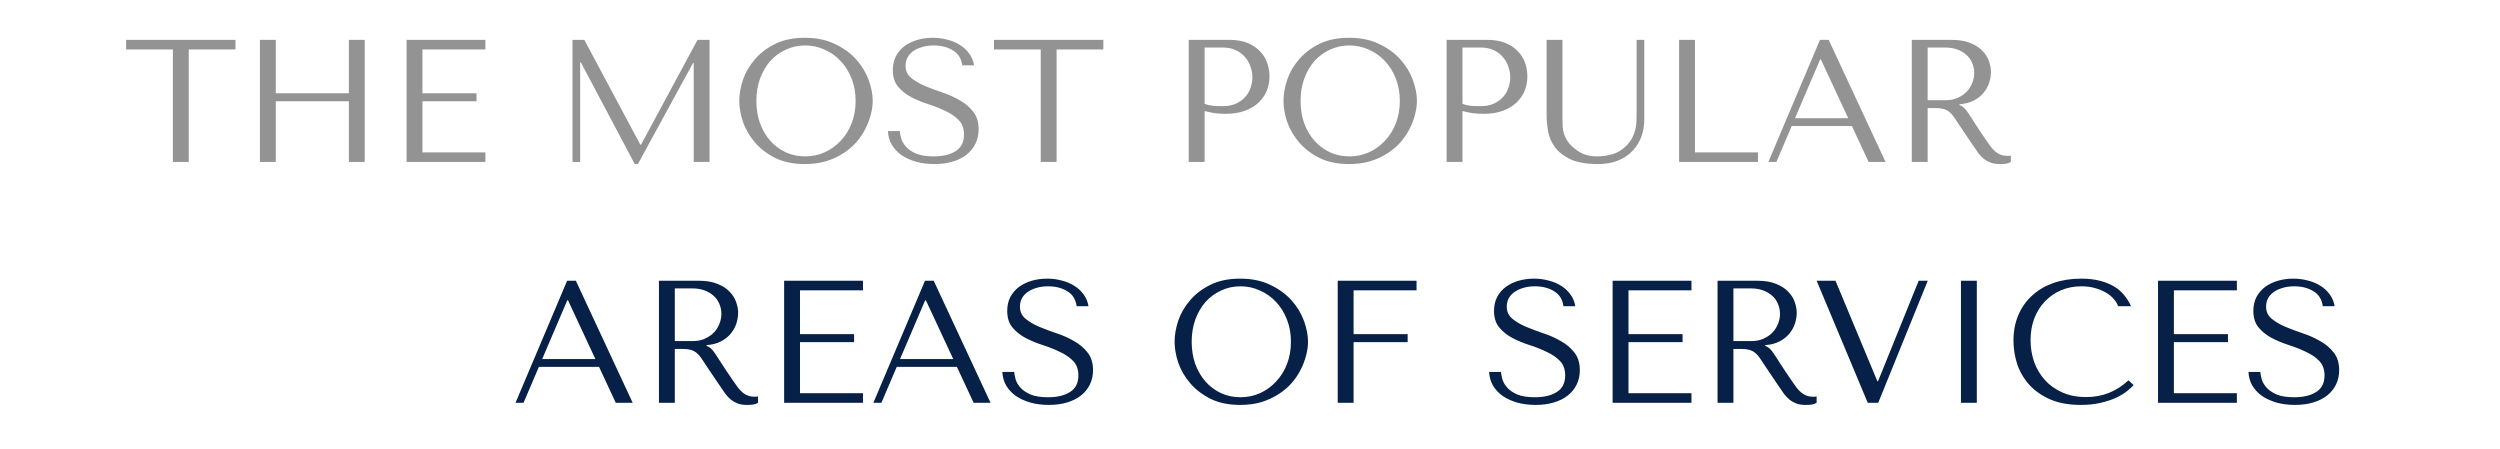 <?xml version="1.0" encoding="UTF-8"?> <svg xmlns="http://www.w3.org/2000/svg" width="602" height="108" viewBox="0 0 602 108" fill="none"> <path d="M45.453 39V11.91H56.709V9.6H30.375V11.91H41.631V39H45.453ZM66.411 24.384H84.009V39H87.831V9.6H84.009V22.452H66.411V9.6H62.589V39H66.411V24.384ZM97.903 9.6V39H116.887V36.69H101.725V24.384H114.745V22.452H101.725V11.91H116.887V9.6H97.903ZM140.709 9.6H137.853V39H139.701V15.018H139.869L152.847 39.504H153.603L166.875 15.186H167.043V39H170.865V9.6H167.967L154.359 34.842H154.191L140.709 9.6ZM178.02 24.3C178.02 25.868 178.314 27.548 178.902 29.34C179.518 31.104 180.47 32.742 181.758 34.254C183.046 35.766 184.684 37.026 186.672 38.034C188.66 39.014 191.04 39.504 193.812 39.504C195.688 39.504 197.382 39.28 198.894 38.832C200.434 38.356 201.806 37.726 203.01 36.942C204.242 36.158 205.306 35.262 206.202 34.254C207.098 33.218 207.826 32.14 208.386 31.02C208.974 29.872 209.408 28.724 209.688 27.576C209.996 26.428 210.15 25.336 210.15 24.3C210.15 22.732 209.828 21.066 209.184 19.302C208.54 17.51 207.546 15.858 206.202 14.346C204.858 12.834 203.15 11.588 201.078 10.608C199.034 9.6 196.612 9.096 193.812 9.096C191.04 9.096 188.66 9.586 186.672 10.566C184.684 11.546 183.046 12.792 181.758 14.304C180.47 15.788 179.518 17.426 178.902 19.218C178.314 21.01 178.02 22.704 178.02 24.3ZM182.136 24.3C182.136 22.34 182.43 20.548 183.018 18.924C183.634 17.272 184.46 15.858 185.496 14.682C186.56 13.506 187.806 12.596 189.234 11.952C190.662 11.28 192.216 10.944 193.896 10.944C195.548 10.944 197.102 11.28 198.558 11.952C200.042 12.596 201.33 13.506 202.422 14.682C203.542 15.858 204.424 17.272 205.068 18.924C205.712 20.548 206.034 22.34 206.034 24.3C206.034 26.26 205.712 28.066 205.068 29.718C204.424 31.342 203.542 32.742 202.422 33.918C201.33 35.094 200.042 36.018 198.558 36.69C197.102 37.334 195.548 37.656 193.896 37.656C192.216 37.656 190.662 37.334 189.234 36.69C187.806 36.018 186.56 35.094 185.496 33.918C184.46 32.742 183.634 31.342 183.018 29.718C182.43 28.066 182.136 26.26 182.136 24.3ZM213.814 31.566C213.87 32.77 214.178 33.862 214.738 34.842C215.326 35.822 216.11 36.662 217.09 37.362C218.098 38.034 219.274 38.566 220.618 38.958C221.962 39.322 223.432 39.504 225.028 39.504C226.652 39.504 228.108 39.308 229.396 38.916C230.712 38.524 231.832 37.964 232.756 37.236C233.68 36.508 234.394 35.626 234.898 34.59C235.402 33.554 235.654 32.406 235.654 31.146C235.654 29.41 235.22 27.996 234.352 26.904C233.484 25.784 232.392 24.86 231.076 24.132C229.788 23.376 228.374 22.746 226.834 22.242C225.322 21.738 223.908 21.206 222.592 20.646C221.304 20.086 220.226 19.442 219.358 18.714C218.49 17.986 218.056 17.02 218.056 15.816C218.056 15.144 218.196 14.514 218.476 13.926C218.784 13.338 219.218 12.834 219.778 12.414C220.366 11.966 221.08 11.616 221.92 11.364C222.76 11.084 223.726 10.944 224.818 10.944C226.638 10.944 228.178 11.336 229.438 12.12C230.726 12.876 231.482 14.08 231.706 15.732H234.562C234.394 14.696 234.016 13.772 233.428 12.96C232.84 12.12 232.098 11.42 231.202 10.86C230.306 10.272 229.284 9.838 228.136 9.558C227.016 9.25 225.84 9.096 224.608 9.096C223.32 9.096 222.088 9.264 220.912 9.6C219.764 9.936 218.742 10.426 217.846 11.07C216.978 11.714 216.278 12.526 215.746 13.506C215.242 14.486 214.99 15.606 214.99 16.866C214.99 18.518 215.41 19.848 216.25 20.856C217.09 21.864 218.14 22.704 219.4 23.376C220.688 24.048 222.074 24.622 223.558 25.098C225.042 25.574 226.414 26.12 227.674 26.736C228.962 27.324 230.026 28.052 230.866 28.92C231.706 29.788 232.126 30.95 232.126 32.406C232.126 34.226 231.454 35.556 230.11 36.396C228.794 37.236 227.03 37.656 224.818 37.656C223.054 37.656 221.64 37.432 220.576 36.984C219.512 36.508 218.7 35.948 218.14 35.304C217.58 34.66 217.202 34.002 217.006 33.33C216.81 32.63 216.698 32.042 216.67 31.566H213.814ZM254.428 39V11.91H265.684V9.6H239.35V11.91H250.606V39H254.428ZM290.069 26.736C290.797 26.932 291.581 27.1 292.421 27.24C293.261 27.352 294.185 27.408 295.193 27.408C296.901 27.408 298.413 27.17 299.729 26.694C301.045 26.218 302.137 25.574 303.005 24.762C303.901 23.922 304.573 22.97 305.021 21.906C305.469 20.814 305.693 19.652 305.693 18.42C305.693 17.244 305.497 16.124 305.105 15.06C304.713 13.968 304.111 13.03 303.299 12.246C302.515 11.434 301.521 10.79 300.317 10.314C299.113 9.838 297.699 9.6 296.075 9.6H286.247V39H290.069V26.736ZM290.069 11.448H294.479C295.655 11.448 296.691 11.658 297.587 12.078C298.483 12.498 299.225 13.058 299.813 13.758C300.401 14.43 300.835 15.2 301.115 16.068C301.423 16.908 301.577 17.748 301.577 18.588C301.577 19.4 301.437 20.226 301.157 21.066C300.905 21.878 300.485 22.62 299.897 23.292C299.309 23.964 298.567 24.51 297.671 24.93C296.775 25.35 295.697 25.56 294.437 25.56C293.569 25.56 292.771 25.532 292.043 25.476C291.315 25.392 290.657 25.238 290.069 25.014V11.448ZM309.065 24.3C309.065 25.868 309.359 27.548 309.947 29.34C310.563 31.104 311.515 32.742 312.803 34.254C314.091 35.766 315.729 37.026 317.717 38.034C319.705 39.014 322.085 39.504 324.857 39.504C326.733 39.504 328.427 39.28 329.939 38.832C331.479 38.356 332.851 37.726 334.055 36.942C335.287 36.158 336.351 35.262 337.247 34.254C338.143 33.218 338.871 32.14 339.431 31.02C340.019 29.872 340.453 28.724 340.733 27.576C341.041 26.428 341.195 25.336 341.195 24.3C341.195 22.732 340.873 21.066 340.229 19.302C339.585 17.51 338.591 15.858 337.247 14.346C335.903 12.834 334.195 11.588 332.123 10.608C330.079 9.6 327.657 9.096 324.857 9.096C322.085 9.096 319.705 9.586 317.717 10.566C315.729 11.546 314.091 12.792 312.803 14.304C311.515 15.788 310.563 17.426 309.947 19.218C309.359 21.01 309.065 22.704 309.065 24.3ZM313.181 24.3C313.181 22.34 313.475 20.548 314.063 18.924C314.679 17.272 315.505 15.858 316.541 14.682C317.605 13.506 318.851 12.596 320.279 11.952C321.707 11.28 323.261 10.944 324.941 10.944C326.593 10.944 328.147 11.28 329.603 11.952C331.087 12.596 332.375 13.506 333.467 14.682C334.587 15.858 335.469 17.272 336.113 18.924C336.757 20.548 337.079 22.34 337.079 24.3C337.079 26.26 336.757 28.066 336.113 29.718C335.469 31.342 334.587 32.742 333.467 33.918C332.375 35.094 331.087 36.018 329.603 36.69C328.147 37.334 326.593 37.656 324.941 37.656C323.261 37.656 321.707 37.334 320.279 36.69C318.851 36.018 317.605 35.094 316.541 33.918C315.505 32.742 314.679 31.342 314.063 29.718C313.475 28.066 313.181 26.26 313.181 24.3ZM352.167 26.736C352.895 26.932 353.679 27.1 354.519 27.24C355.359 27.352 356.283 27.408 357.291 27.408C358.999 27.408 360.511 27.17 361.827 26.694C363.143 26.218 364.235 25.574 365.103 24.762C365.999 23.922 366.671 22.97 367.119 21.906C367.567 20.814 367.791 19.652 367.791 18.42C367.791 17.244 367.595 16.124 367.203 15.06C366.811 13.968 366.209 13.03 365.397 12.246C364.613 11.434 363.619 10.79 362.415 10.314C361.211 9.838 359.797 9.6 358.173 9.6H348.345V39H352.167V26.736ZM352.167 11.448H356.577C357.753 11.448 358.789 11.658 359.685 12.078C360.581 12.498 361.323 13.058 361.911 13.758C362.499 14.43 362.933 15.2 363.213 16.068C363.521 16.908 363.675 17.748 363.675 18.588C363.675 19.4 363.535 20.226 363.255 21.066C363.003 21.878 362.583 22.62 361.995 23.292C361.407 23.964 360.665 24.51 359.769 24.93C358.873 25.35 357.795 25.56 356.535 25.56C355.667 25.56 354.869 25.532 354.141 25.476C353.413 25.392 352.755 25.238 352.167 25.014V11.448ZM372.423 9.6V27.66C372.423 28.808 372.535 30.082 372.759 31.482C372.983 32.854 373.515 34.142 374.355 35.346C375.195 36.522 376.441 37.516 378.093 38.328C379.745 39.112 381.999 39.504 384.855 39.504C386.647 39.504 388.229 39.224 389.601 38.664C391.001 38.104 392.163 37.334 393.087 36.354C394.039 35.374 394.753 34.24 395.229 32.952C395.705 31.636 395.943 30.236 395.943 28.752V9.6H394.095V27.366C394.095 27.982 394.081 28.612 394.053 29.256C394.025 29.872 393.941 30.502 393.801 31.146C393.661 31.762 393.437 32.378 393.129 32.994C392.849 33.61 392.429 34.226 391.869 34.842C390.861 35.934 389.727 36.676 388.467 37.068C387.207 37.46 385.891 37.656 384.519 37.656C383.343 37.656 382.293 37.474 381.369 37.11C380.473 36.746 379.619 36.2 378.807 35.472C378.163 34.912 377.673 34.352 377.337 33.792C377.001 33.232 376.749 32.686 376.581 32.154C376.413 31.594 376.315 31.034 376.287 30.474C376.259 29.914 376.245 29.354 376.245 28.794V9.6H372.423ZM404.331 39V9.6H408.153V36.69H423.315V39H404.331ZM445.935 30.348L449.967 39H454.041L440.349 9.6H438.249L425.817 39H427.749L431.445 30.348H445.935ZM445.053 28.458H432.243L438.291 14.304H438.459L445.053 28.458ZM460.358 9.6V39H464.18V26.022H466.028C466.812 26.022 467.456 26.092 467.96 26.232C468.492 26.372 468.968 26.61 469.388 26.946C469.808 27.282 470.2 27.716 470.564 28.248C470.928 28.78 471.362 29.438 471.866 30.222L475.184 35.136C475.604 35.78 476.01 36.368 476.402 36.9C476.822 37.432 477.27 37.894 477.746 38.286C478.222 38.65 478.754 38.944 479.342 39.168C479.958 39.392 480.686 39.504 481.526 39.504C482.142 39.504 482.646 39.476 483.038 39.42C483.43 39.364 483.822 39.224 484.214 39V37.446C484.074 37.474 483.934 37.502 483.794 37.53C483.654 37.53 483.514 37.53 483.374 37.53C482.786 37.53 482.268 37.446 481.82 37.278C481.372 37.11 480.952 36.872 480.56 36.564C480.168 36.228 479.79 35.836 479.426 35.388C479.062 34.912 478.684 34.38 478.292 33.792C477.116 32.084 476.206 30.726 475.562 29.718C474.918 28.682 474.4 27.884 474.008 27.324C473.644 26.764 473.336 26.358 473.084 26.106C472.86 25.854 472.58 25.644 472.244 25.476L471.824 25.266V25.098C473.168 25.014 474.316 24.72 475.268 24.216C476.248 23.712 477.046 23.082 477.662 22.326C478.278 21.57 478.726 20.758 479.006 19.89C479.286 18.994 479.426 18.126 479.426 17.286C479.426 16.53 479.272 15.704 478.964 14.808C478.684 13.912 478.18 13.086 477.452 12.33C476.752 11.546 475.786 10.902 474.554 10.398C473.322 9.866 471.768 9.6 469.892 9.6H460.358ZM464.18 11.448H468.422C469.486 11.448 470.438 11.602 471.278 11.91C472.146 12.218 472.888 12.652 473.504 13.212C474.12 13.744 474.582 14.388 474.89 15.144C475.226 15.9 475.394 16.726 475.394 17.622C475.394 18.378 475.24 19.148 474.932 19.932C474.652 20.688 474.218 21.388 473.63 22.032C473.042 22.648 472.314 23.152 471.446 23.544C470.606 23.936 469.626 24.132 468.506 24.132H464.18V11.448Z" fill="#939393"></path> <path d="M144.25 88.348L148.282 97H152.356L138.664 67.6H136.564L124.132 97H126.064L129.76 88.348H144.25ZM143.368 86.458H130.558L136.606 72.304H136.774L143.368 86.458ZM158.674 67.6V97H162.496V84.022H164.344C165.128 84.022 165.772 84.092 166.276 84.232C166.808 84.372 167.284 84.61 167.704 84.946C168.124 85.282 168.516 85.716 168.88 86.248C169.244 86.78 169.678 87.438 170.182 88.222L173.5 93.136C173.92 93.78 174.326 94.368 174.718 94.9C175.138 95.432 175.586 95.894 176.062 96.286C176.538 96.65 177.07 96.944 177.658 97.168C178.274 97.392 179.002 97.504 179.842 97.504C180.458 97.504 180.962 97.476 181.354 97.42C181.746 97.364 182.138 97.224 182.53 97V95.446C182.39 95.474 182.25 95.502 182.11 95.53C181.97 95.53 181.83 95.53 181.69 95.53C181.102 95.53 180.584 95.446 180.136 95.278C179.688 95.11 179.268 94.872 178.876 94.564C178.484 94.228 178.106 93.836 177.742 93.388C177.378 92.912 177 92.38 176.608 91.792C175.432 90.084 174.522 88.726 173.878 87.718C173.234 86.682 172.716 85.884 172.324 85.324C171.96 84.764 171.652 84.358 171.4 84.106C171.176 83.854 170.896 83.644 170.56 83.476L170.14 83.266V83.098C171.484 83.014 172.632 82.72 173.584 82.216C174.564 81.712 175.362 81.082 175.978 80.326C176.594 79.57 177.042 78.758 177.322 77.89C177.602 76.994 177.742 76.126 177.742 75.286C177.742 74.53 177.588 73.704 177.28 72.808C177 71.912 176.496 71.086 175.768 70.33C175.068 69.546 174.102 68.902 172.87 68.398C171.638 67.866 170.084 67.6 168.208 67.6H158.674ZM162.496 69.448H166.738C167.802 69.448 168.754 69.602 169.594 69.91C170.462 70.218 171.204 70.652 171.82 71.212C172.436 71.744 172.898 72.388 173.206 73.144C173.542 73.9 173.71 74.726 173.71 75.622C173.71 76.378 173.556 77.148 173.248 77.932C172.968 78.688 172.534 79.388 171.946 80.032C171.358 80.648 170.63 81.152 169.762 81.544C168.922 81.936 167.942 82.132 166.822 82.132H162.496V69.448ZM188.82 67.6V97H207.804V94.69H192.642V82.384H205.662V80.452H192.642V69.91H207.804V67.6H188.82ZM230.424 88.348L234.456 97H238.53L224.838 67.6H222.738L210.306 97H212.238L215.934 88.348H230.424ZM229.542 86.458H216.732L222.78 72.304H222.948L229.542 86.458ZM241.362 89.566C241.418 90.77 241.726 91.862 242.286 92.842C242.874 93.822 243.658 94.662 244.638 95.362C245.646 96.034 246.822 96.566 248.166 96.958C249.51 97.322 250.98 97.504 252.576 97.504C254.2 97.504 255.656 97.308 256.944 96.916C258.26 96.524 259.38 95.964 260.304 95.236C261.228 94.508 261.942 93.626 262.446 92.59C262.95 91.554 263.202 90.406 263.202 89.146C263.202 87.41 262.768 85.996 261.9 84.904C261.032 83.784 259.94 82.86 258.624 82.132C257.336 81.376 255.922 80.746 254.382 80.242C252.87 79.738 251.456 79.206 250.14 78.646C248.852 78.086 247.774 77.442 246.906 76.714C246.038 75.986 245.604 75.02 245.604 73.816C245.604 73.144 245.744 72.514 246.024 71.926C246.332 71.338 246.766 70.834 247.326 70.414C247.914 69.966 248.628 69.616 249.468 69.364C250.308 69.084 251.274 68.944 252.366 68.944C254.186 68.944 255.726 69.336 256.986 70.12C258.274 70.876 259.03 72.08 259.254 73.732H262.11C261.942 72.696 261.564 71.772 260.976 70.96C260.388 70.12 259.646 69.42 258.75 68.86C257.854 68.272 256.832 67.838 255.684 67.558C254.564 67.25 253.388 67.096 252.156 67.096C250.868 67.096 249.636 67.264 248.46 67.6C247.312 67.936 246.29 68.426 245.394 69.07C244.526 69.714 243.826 70.526 243.294 71.506C242.79 72.486 242.538 73.606 242.538 74.866C242.538 76.518 242.958 77.848 243.798 78.856C244.638 79.864 245.688 80.704 246.948 81.376C248.236 82.048 249.622 82.622 251.106 83.098C252.59 83.574 253.962 84.12 255.222 84.736C256.51 85.324 257.574 86.052 258.414 86.92C259.254 87.788 259.674 88.95 259.674 90.406C259.674 92.226 259.002 93.556 257.658 94.396C256.342 95.236 254.578 95.656 252.366 95.656C250.602 95.656 249.188 95.432 248.124 94.984C247.06 94.508 246.248 93.948 245.688 93.304C245.128 92.66 244.75 92.002 244.554 91.33C244.358 90.63 244.246 90.042 244.218 89.566H241.362ZM282.841 82.3C282.841 83.868 283.135 85.548 283.723 87.34C284.339 89.104 285.291 90.742 286.579 92.254C287.867 93.766 289.505 95.026 291.493 96.034C293.481 97.014 295.861 97.504 298.633 97.504C300.509 97.504 302.203 97.28 303.715 96.832C305.255 96.356 306.627 95.726 307.831 94.942C309.063 94.158 310.127 93.262 311.023 92.254C311.919 91.218 312.647 90.14 313.207 89.02C313.795 87.872 314.229 86.724 314.509 85.576C314.817 84.428 314.971 83.336 314.971 82.3C314.971 80.732 314.649 79.066 314.005 77.302C313.361 75.51 312.367 73.858 311.023 72.346C309.679 70.834 307.971 69.588 305.899 68.608C303.855 67.6 301.433 67.096 298.633 67.096C295.861 67.096 293.481 67.586 291.493 68.566C289.505 69.546 287.867 70.792 286.579 72.304C285.291 73.788 284.339 75.426 283.723 77.218C283.135 79.01 282.841 80.704 282.841 82.3ZM286.957 82.3C286.957 80.34 287.251 78.548 287.839 76.924C288.455 75.272 289.281 73.858 290.317 72.682C291.381 71.506 292.627 70.596 294.055 69.952C295.483 69.28 297.037 68.944 298.717 68.944C300.369 68.944 301.923 69.28 303.379 69.952C304.863 70.596 306.151 71.506 307.243 72.682C308.363 73.858 309.245 75.272 309.889 76.924C310.533 78.548 310.855 80.34 310.855 82.3C310.855 84.26 310.533 86.066 309.889 87.718C309.245 89.342 308.363 90.742 307.243 91.918C306.151 93.094 304.863 94.018 303.379 94.69C301.923 95.334 300.369 95.656 298.717 95.656C297.037 95.656 295.483 95.334 294.055 94.69C292.627 94.018 291.381 93.094 290.317 91.918C289.281 90.742 288.455 89.342 287.839 87.718C287.251 86.066 286.957 84.26 286.957 82.3ZM322.121 67.6V97H325.943V82.384H338.963V80.452H325.943V69.91H341.105V67.6H322.121ZM358.584 89.566C358.64 90.77 358.948 91.862 359.508 92.842C360.096 93.822 360.88 94.662 361.86 95.362C362.868 96.034 364.044 96.566 365.388 96.958C366.732 97.322 368.202 97.504 369.798 97.504C371.422 97.504 372.878 97.308 374.166 96.916C375.482 96.524 376.602 95.964 377.526 95.236C378.45 94.508 379.164 93.626 379.668 92.59C380.172 91.554 380.424 90.406 380.424 89.146C380.424 87.41 379.99 85.996 379.122 84.904C378.254 83.784 377.162 82.86 375.846 82.132C374.558 81.376 373.144 80.746 371.604 80.242C370.092 79.738 368.678 79.206 367.362 78.646C366.074 78.086 364.996 77.442 364.128 76.714C363.26 75.986 362.826 75.02 362.826 73.816C362.826 73.144 362.966 72.514 363.246 71.926C363.554 71.338 363.988 70.834 364.548 70.414C365.136 69.966 365.85 69.616 366.69 69.364C367.53 69.084 368.496 68.944 369.588 68.944C371.408 68.944 372.948 69.336 374.208 70.12C375.496 70.876 376.252 72.08 376.476 73.732H379.332C379.164 72.696 378.786 71.772 378.198 70.96C377.61 70.12 376.868 69.42 375.972 68.86C375.076 68.272 374.054 67.838 372.906 67.558C371.786 67.25 370.61 67.096 369.378 67.096C368.09 67.096 366.858 67.264 365.682 67.6C364.534 67.936 363.512 68.426 362.616 69.07C361.748 69.714 361.048 70.526 360.516 71.506C360.012 72.486 359.76 73.606 359.76 74.866C359.76 76.518 360.18 77.848 361.02 78.856C361.86 79.864 362.91 80.704 364.17 81.376C365.458 82.048 366.844 82.622 368.328 83.098C369.812 83.574 371.184 84.12 372.444 84.736C373.732 85.324 374.796 86.052 375.636 86.92C376.476 87.788 376.896 88.95 376.896 90.406C376.896 92.226 376.224 93.556 374.88 94.396C373.564 95.236 371.8 95.656 369.588 95.656C367.824 95.656 366.41 95.432 365.346 94.984C364.282 94.508 363.47 93.948 362.91 93.304C362.35 92.66 361.972 92.002 361.776 91.33C361.58 90.63 361.468 90.042 361.44 89.566H358.584ZM388.32 67.6V97H407.304V94.69H392.142V82.384H405.162V80.452H392.142V69.91H407.304V67.6H388.32ZM413.586 67.6V97H417.408V84.022H419.256C420.04 84.022 420.684 84.092 421.188 84.232C421.72 84.372 422.196 84.61 422.616 84.946C423.036 85.282 423.428 85.716 423.792 86.248C424.156 86.78 424.59 87.438 425.094 88.222L428.412 93.136C428.832 93.78 429.238 94.368 429.63 94.9C430.05 95.432 430.498 95.894 430.974 96.286C431.45 96.65 431.982 96.944 432.57 97.168C433.186 97.392 433.914 97.504 434.754 97.504C435.37 97.504 435.874 97.476 436.266 97.42C436.658 97.364 437.05 97.224 437.442 97V95.446C437.302 95.474 437.162 95.502 437.022 95.53C436.882 95.53 436.742 95.53 436.602 95.53C436.014 95.53 435.496 95.446 435.048 95.278C434.6 95.11 434.18 94.872 433.788 94.564C433.396 94.228 433.018 93.836 432.654 93.388C432.29 92.912 431.912 92.38 431.52 91.792C430.344 90.084 429.434 88.726 428.79 87.718C428.146 86.682 427.628 85.884 427.236 85.324C426.872 84.764 426.564 84.358 426.312 84.106C426.088 83.854 425.808 83.644 425.472 83.476L425.052 83.266V83.098C426.396 83.014 427.544 82.72 428.496 82.216C429.476 81.712 430.274 81.082 430.89 80.326C431.506 79.57 431.954 78.758 432.234 77.89C432.514 76.994 432.654 76.126 432.654 75.286C432.654 74.53 432.5 73.704 432.192 72.808C431.912 71.912 431.408 71.086 430.68 70.33C429.98 69.546 429.014 68.902 427.782 68.398C426.55 67.866 424.996 67.6 423.12 67.6H413.586ZM417.408 69.448H421.65C422.714 69.448 423.666 69.602 424.506 69.91C425.374 70.218 426.116 70.652 426.732 71.212C427.348 71.744 427.81 72.388 428.118 73.144C428.454 73.9 428.622 74.726 428.622 75.622C428.622 76.378 428.468 77.148 428.16 77.932C427.88 78.688 427.446 79.388 426.858 80.032C426.27 80.648 425.542 81.152 424.674 81.544C423.834 81.936 422.854 82.132 421.734 82.132H417.408V69.448ZM437.45 67.6L449.756 97H452.276L464.204 67.6H462.02L452.234 91.792H452.066L441.986 67.6H437.45ZM472.196 67.6V97H476.018V67.6H472.196ZM512.521 91.582C509.665 94.27 506.277 95.614 502.357 95.614C500.173 95.614 498.241 95.236 496.561 94.48C494.881 93.724 493.481 92.716 492.361 91.456C491.241 90.196 490.387 88.74 489.799 87.088C489.239 85.436 488.959 83.714 488.959 81.922C488.959 80.018 489.253 78.282 489.841 76.714C490.457 75.118 491.311 73.746 492.403 72.598C493.495 71.45 494.783 70.554 496.267 69.91C497.779 69.266 499.417 68.944 501.181 68.944C502.385 68.944 503.477 69.084 504.457 69.364C505.465 69.644 506.347 70.008 507.103 70.456C507.887 70.904 508.517 71.422 508.993 72.01C509.497 72.57 509.847 73.144 510.043 73.732H513.151C512.731 72.78 512.185 71.898 511.513 71.086C510.869 70.274 510.057 69.574 509.077 68.986C508.097 68.398 506.949 67.936 505.633 67.6C504.317 67.264 502.819 67.096 501.139 67.096C498.703 67.096 496.477 67.446 494.461 68.146C492.473 68.846 490.765 69.854 489.337 71.17C487.909 72.458 486.803 74.026 486.019 75.874C485.235 77.694 484.843 79.738 484.843 82.006C484.843 83.966 485.151 85.884 485.767 87.76C486.411 89.608 487.391 91.26 488.707 92.716C490.023 94.144 491.703 95.306 493.747 96.202C495.791 97.07 498.227 97.504 501.055 97.504C502.847 97.504 504.443 97.336 505.843 97C507.271 96.664 508.503 96.258 509.539 95.782C510.603 95.278 511.485 94.746 512.185 94.186C512.885 93.626 513.417 93.136 513.781 92.716L512.521 91.582ZM519.652 67.6V97H538.636V94.69H523.474V82.384H536.494V80.452H523.474V69.91H538.636V67.6H519.652ZM541.432 89.566C541.488 90.77 541.796 91.862 542.356 92.842C542.944 93.822 543.728 94.662 544.708 95.362C545.716 96.034 546.892 96.566 548.236 96.958C549.58 97.322 551.05 97.504 552.646 97.504C554.27 97.504 555.726 97.308 557.014 96.916C558.33 96.524 559.45 95.964 560.374 95.236C561.298 94.508 562.012 93.626 562.516 92.59C563.02 91.554 563.272 90.406 563.272 89.146C563.272 87.41 562.838 85.996 561.97 84.904C561.102 83.784 560.01 82.86 558.694 82.132C557.406 81.376 555.992 80.746 554.452 80.242C552.94 79.738 551.526 79.206 550.21 78.646C548.922 78.086 547.844 77.442 546.976 76.714C546.108 75.986 545.674 75.02 545.674 73.816C545.674 73.144 545.814 72.514 546.094 71.926C546.402 71.338 546.836 70.834 547.396 70.414C547.984 69.966 548.698 69.616 549.538 69.364C550.378 69.084 551.344 68.944 552.436 68.944C554.256 68.944 555.796 69.336 557.056 70.12C558.344 70.876 559.1 72.08 559.324 73.732H562.18C562.012 72.696 561.634 71.772 561.046 70.96C560.458 70.12 559.716 69.42 558.82 68.86C557.924 68.272 556.902 67.838 555.754 67.558C554.634 67.25 553.458 67.096 552.226 67.096C550.938 67.096 549.706 67.264 548.53 67.6C547.382 67.936 546.36 68.426 545.464 69.07C544.596 69.714 543.896 70.526 543.364 71.506C542.86 72.486 542.608 73.606 542.608 74.866C542.608 76.518 543.028 77.848 543.868 78.856C544.708 79.864 545.758 80.704 547.018 81.376C548.306 82.048 549.692 82.622 551.176 83.098C552.66 83.574 554.032 84.12 555.292 84.736C556.58 85.324 557.644 86.052 558.484 86.92C559.324 87.788 559.744 88.95 559.744 90.406C559.744 92.226 559.072 93.556 557.728 94.396C556.412 95.236 554.648 95.656 552.436 95.656C550.672 95.656 549.258 95.432 548.194 94.984C547.13 94.508 546.318 93.948 545.758 93.304C545.198 92.66 544.82 92.002 544.624 91.33C544.428 90.63 544.316 90.042 544.288 89.566H541.432Z" fill="#072048"></path> </svg> 